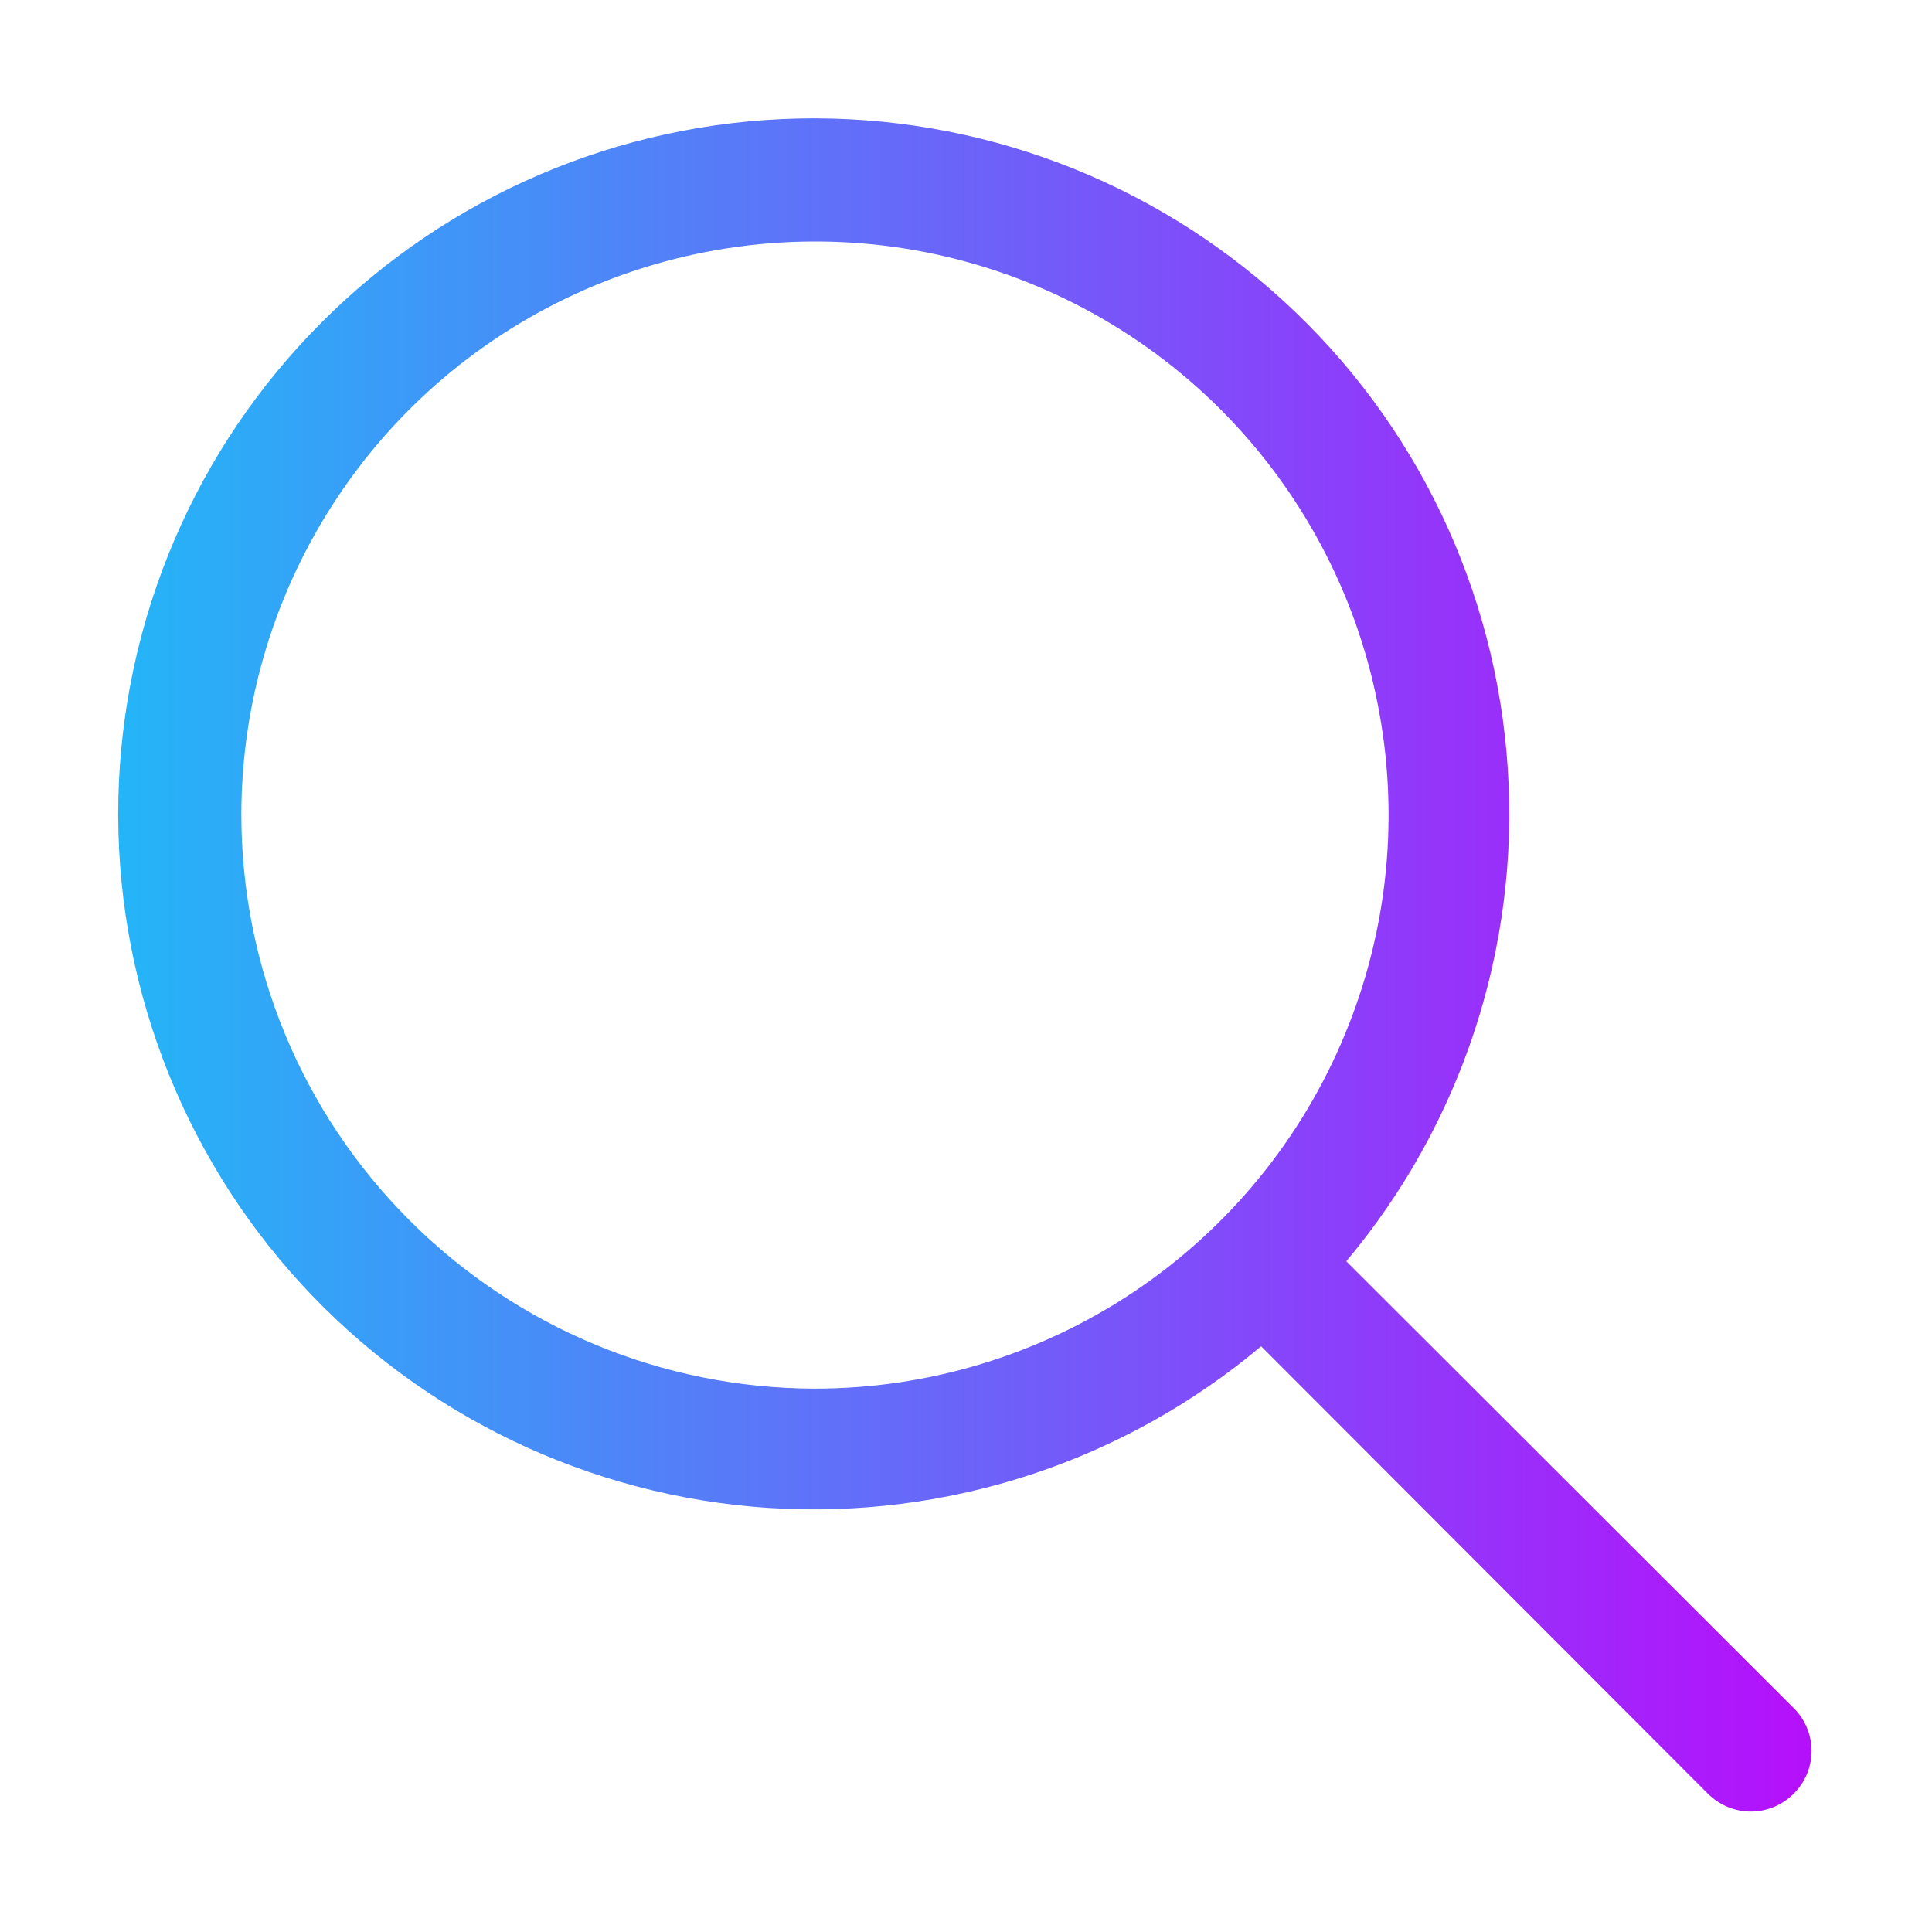 <svg width="12" height="12" viewBox="0 0 12 12" fill="none" xmlns="http://www.w3.org/2000/svg">
<g clip-path="url(#clip0_2850_4408)">
<path d="M11.141 10.609L8.362 7.834C9.078 6.981 9.438 5.885 9.365 4.774C9.293 3.663 8.795 2.623 7.974 1.871C7.153 1.118 6.074 0.712 4.961 0.736C3.848 0.76 2.787 1.213 2 2C1.212 2.787 0.76 3.848 0.735 4.961C0.711 6.074 1.118 7.154 1.87 7.974C2.623 8.795 3.663 9.293 4.774 9.366C5.885 9.438 6.981 9.079 7.833 8.362L10.608 11.141C10.643 11.176 10.685 11.204 10.73 11.223C10.776 11.242 10.825 11.252 10.874 11.252C10.924 11.252 10.973 11.242 11.019 11.223C11.064 11.204 11.106 11.176 11.141 11.141C11.176 11.106 11.204 11.065 11.223 11.019C11.242 10.973 11.252 10.925 11.252 10.875C11.252 10.825 11.242 10.777 11.223 10.731C11.204 10.685 11.176 10.644 11.141 10.609ZM1.499 5.062C1.499 4.358 1.708 3.669 2.1 3.083C2.491 2.497 3.048 2.041 3.699 1.771C4.35 1.502 5.066 1.431 5.757 1.568C6.448 1.706 7.083 2.045 7.581 2.543C8.079 3.042 8.419 3.676 8.556 4.367C8.694 5.059 8.623 5.775 8.353 6.426C8.084 7.077 7.627 7.633 7.041 8.025C6.455 8.416 5.767 8.625 5.062 8.625C4.117 8.624 3.212 8.248 2.544 7.58C1.876 6.913 1.5 6.007 1.499 5.062Z" fill="url(#paint0_linear_2850_4408)"/>
</g>
<defs>
<linearGradient id="paint0_linear_2850_4408" x1="0.749" y1="6" x2="11.249" y2="6" gradientUnits="userSpaceOnUse">
<stop stop-color="#24B5F7"/>
<stop offset="0.74" stop-color="#8E3CFA"/>
<stop offset="1" stop-color="#B510FB"/>
</linearGradient>
<clipPath id="clip0_2850_4408">
<rect width="12" height="12" fill="white"/>
</clipPath>
</defs>
</svg>
